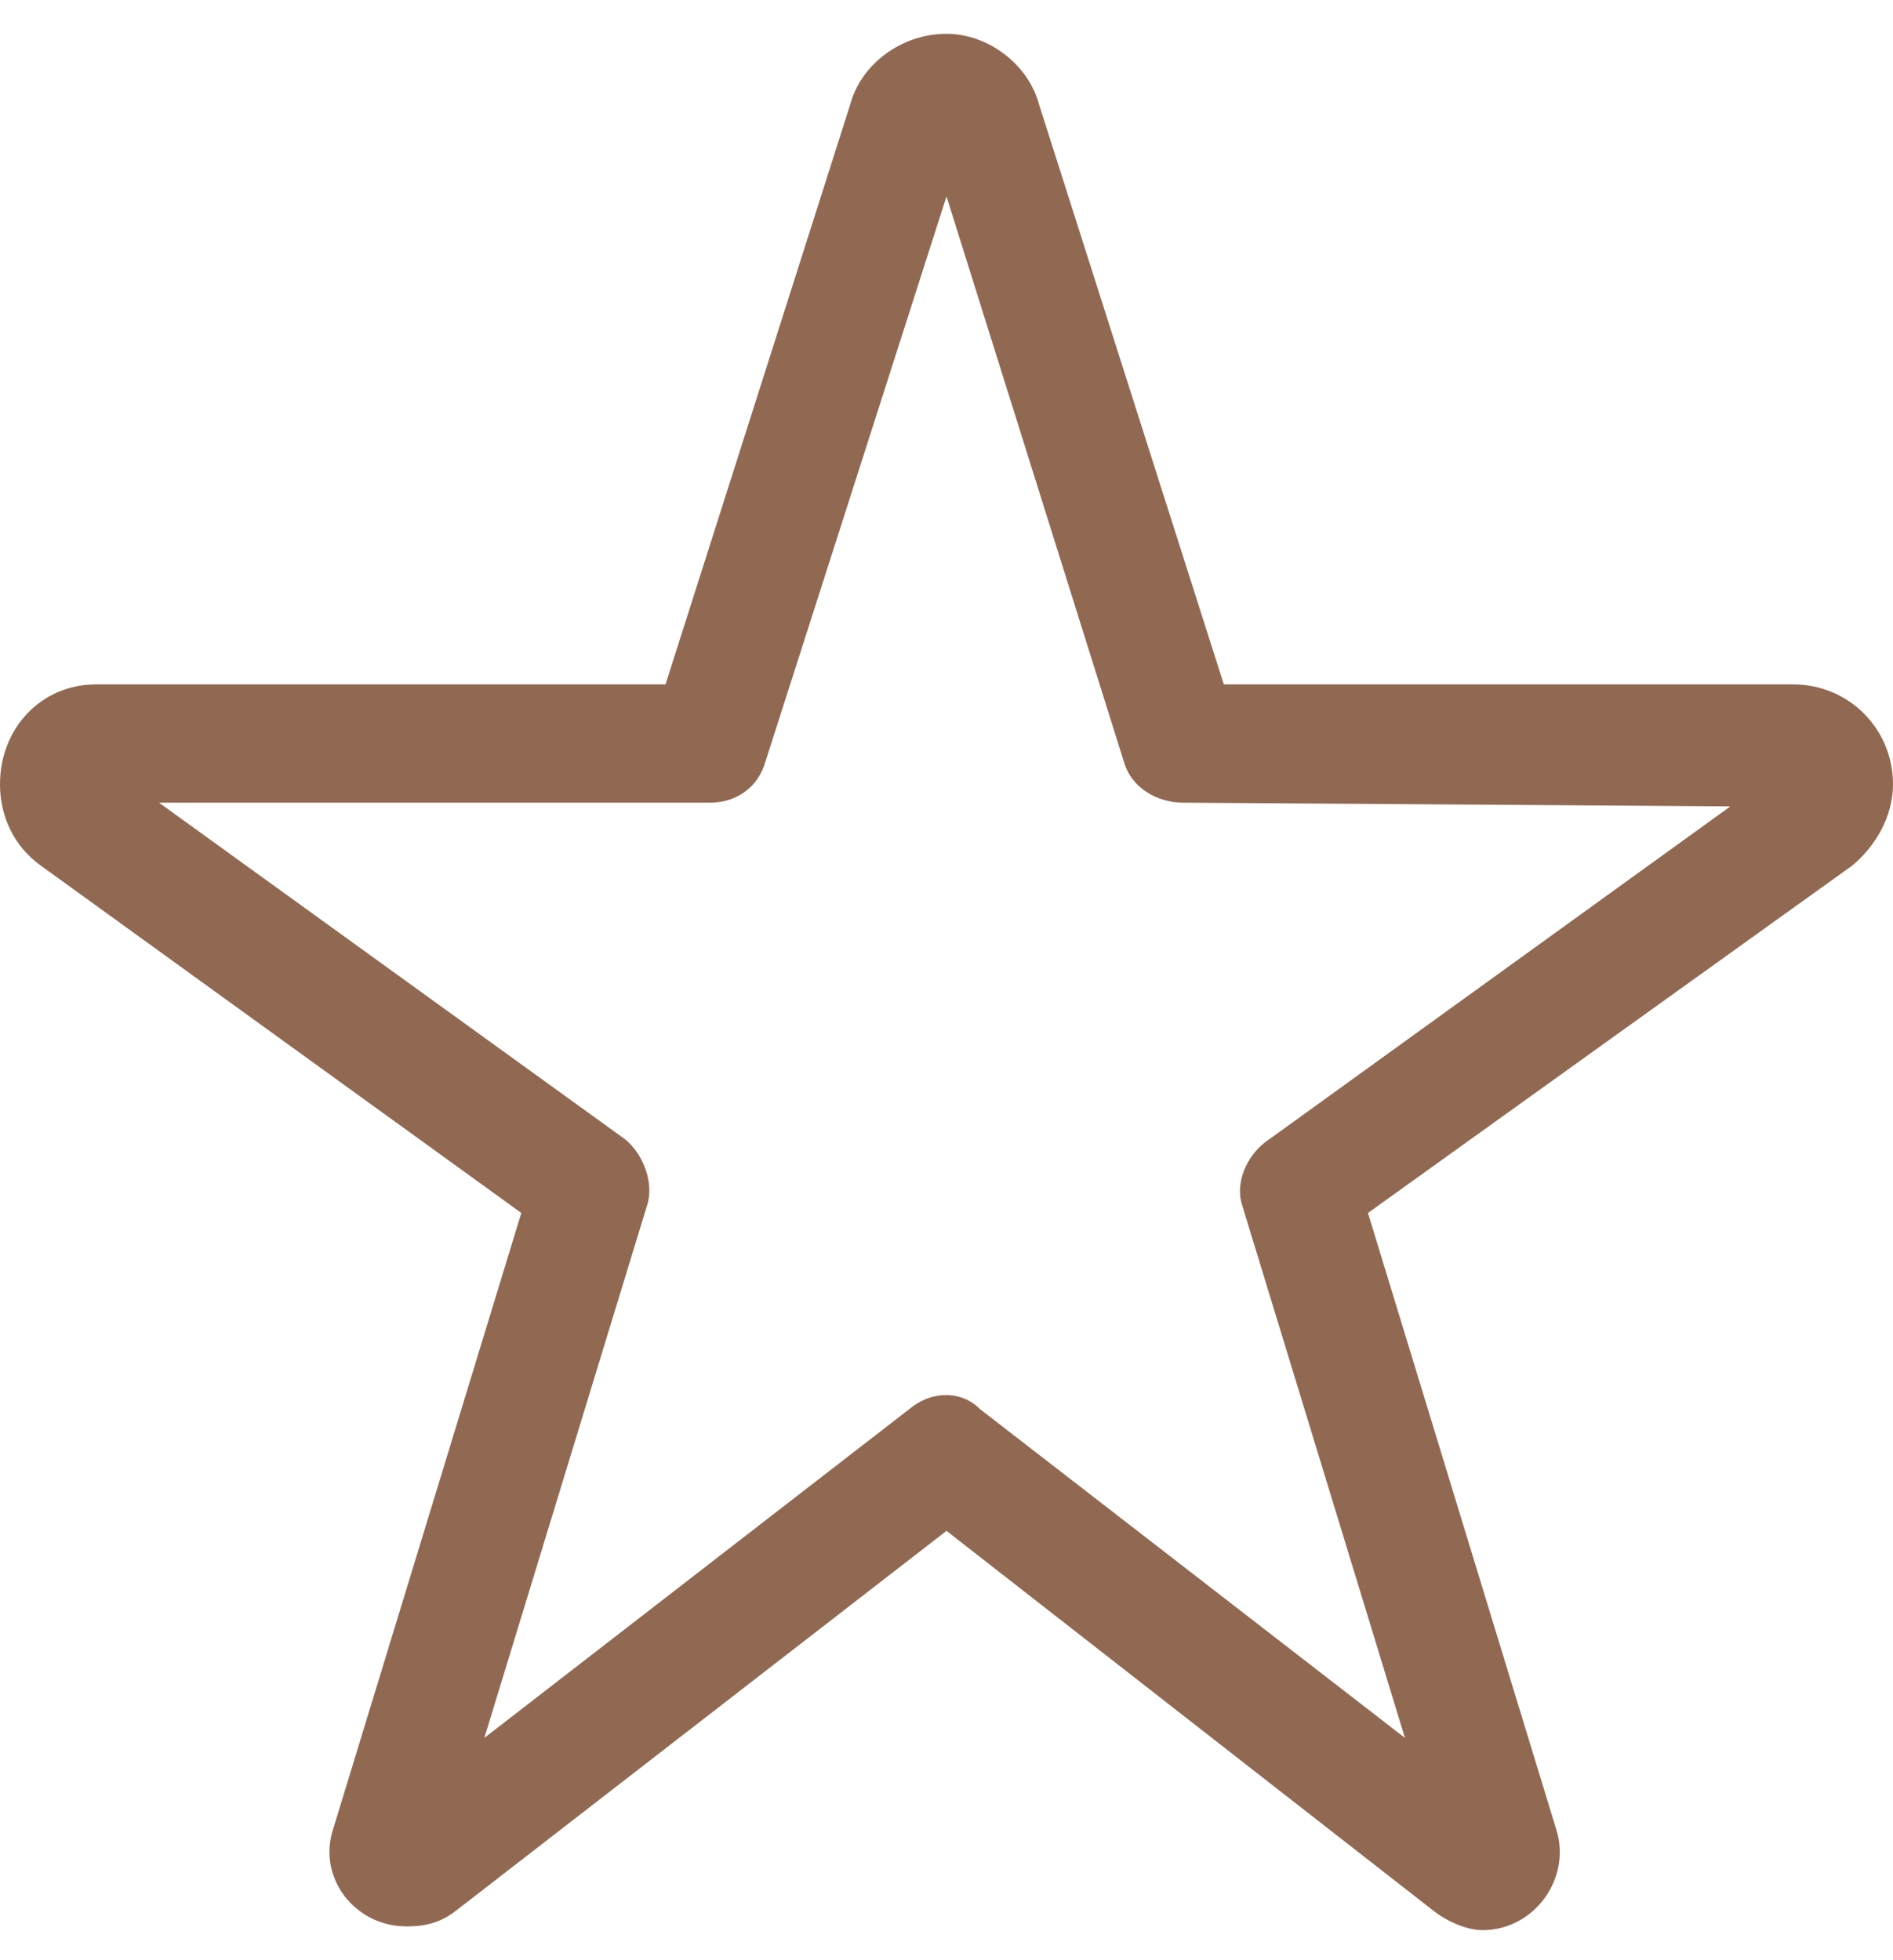 <svg width="28" height="29" viewBox="0 0 28 29" fill="none" xmlns="http://www.w3.org/2000/svg"><path d="M14 2.906L11.32 11.273C11.211 11.656 10.883 11.875 10.5 11.875H2.352L9.242 16.852C9.516 17.07 9.68 17.508 9.57 17.836L7.164 25.711L13.453 20.844C13.781 20.57 14.219 20.57 14.492 20.844L20.781 25.711L18.375 17.836C18.266 17.508 18.43 17.125 18.703 16.906L25.594 11.93L17.5 11.875C17.117 11.875 16.734 11.656 16.625 11.273L14 2.906ZM12.578 1.539C12.742 0.938 13.344 0.5 14 0.5C14.602 0.5 15.203 0.938 15.367 1.539L18.102 10.125H26.523C27.344 10.125 28 10.781 28 11.602C28 12.094 27.727 12.531 27.398 12.805L20.234 17.945L23.023 27.078C23.242 27.789 22.695 28.555 21.93 28.555C21.711 28.555 21.438 28.445 21.219 28.281L14 22.648L6.727 28.281C6.508 28.445 6.289 28.5 6.016 28.5C5.25 28.5 4.703 27.789 4.922 27.078L7.711 17.945L0.602 12.805C0.219 12.531 0 12.094 0 11.602C0 10.781 0.602 10.125 1.422 10.125H9.844L12.578 1.539Z" fill="#916952"/></svg>